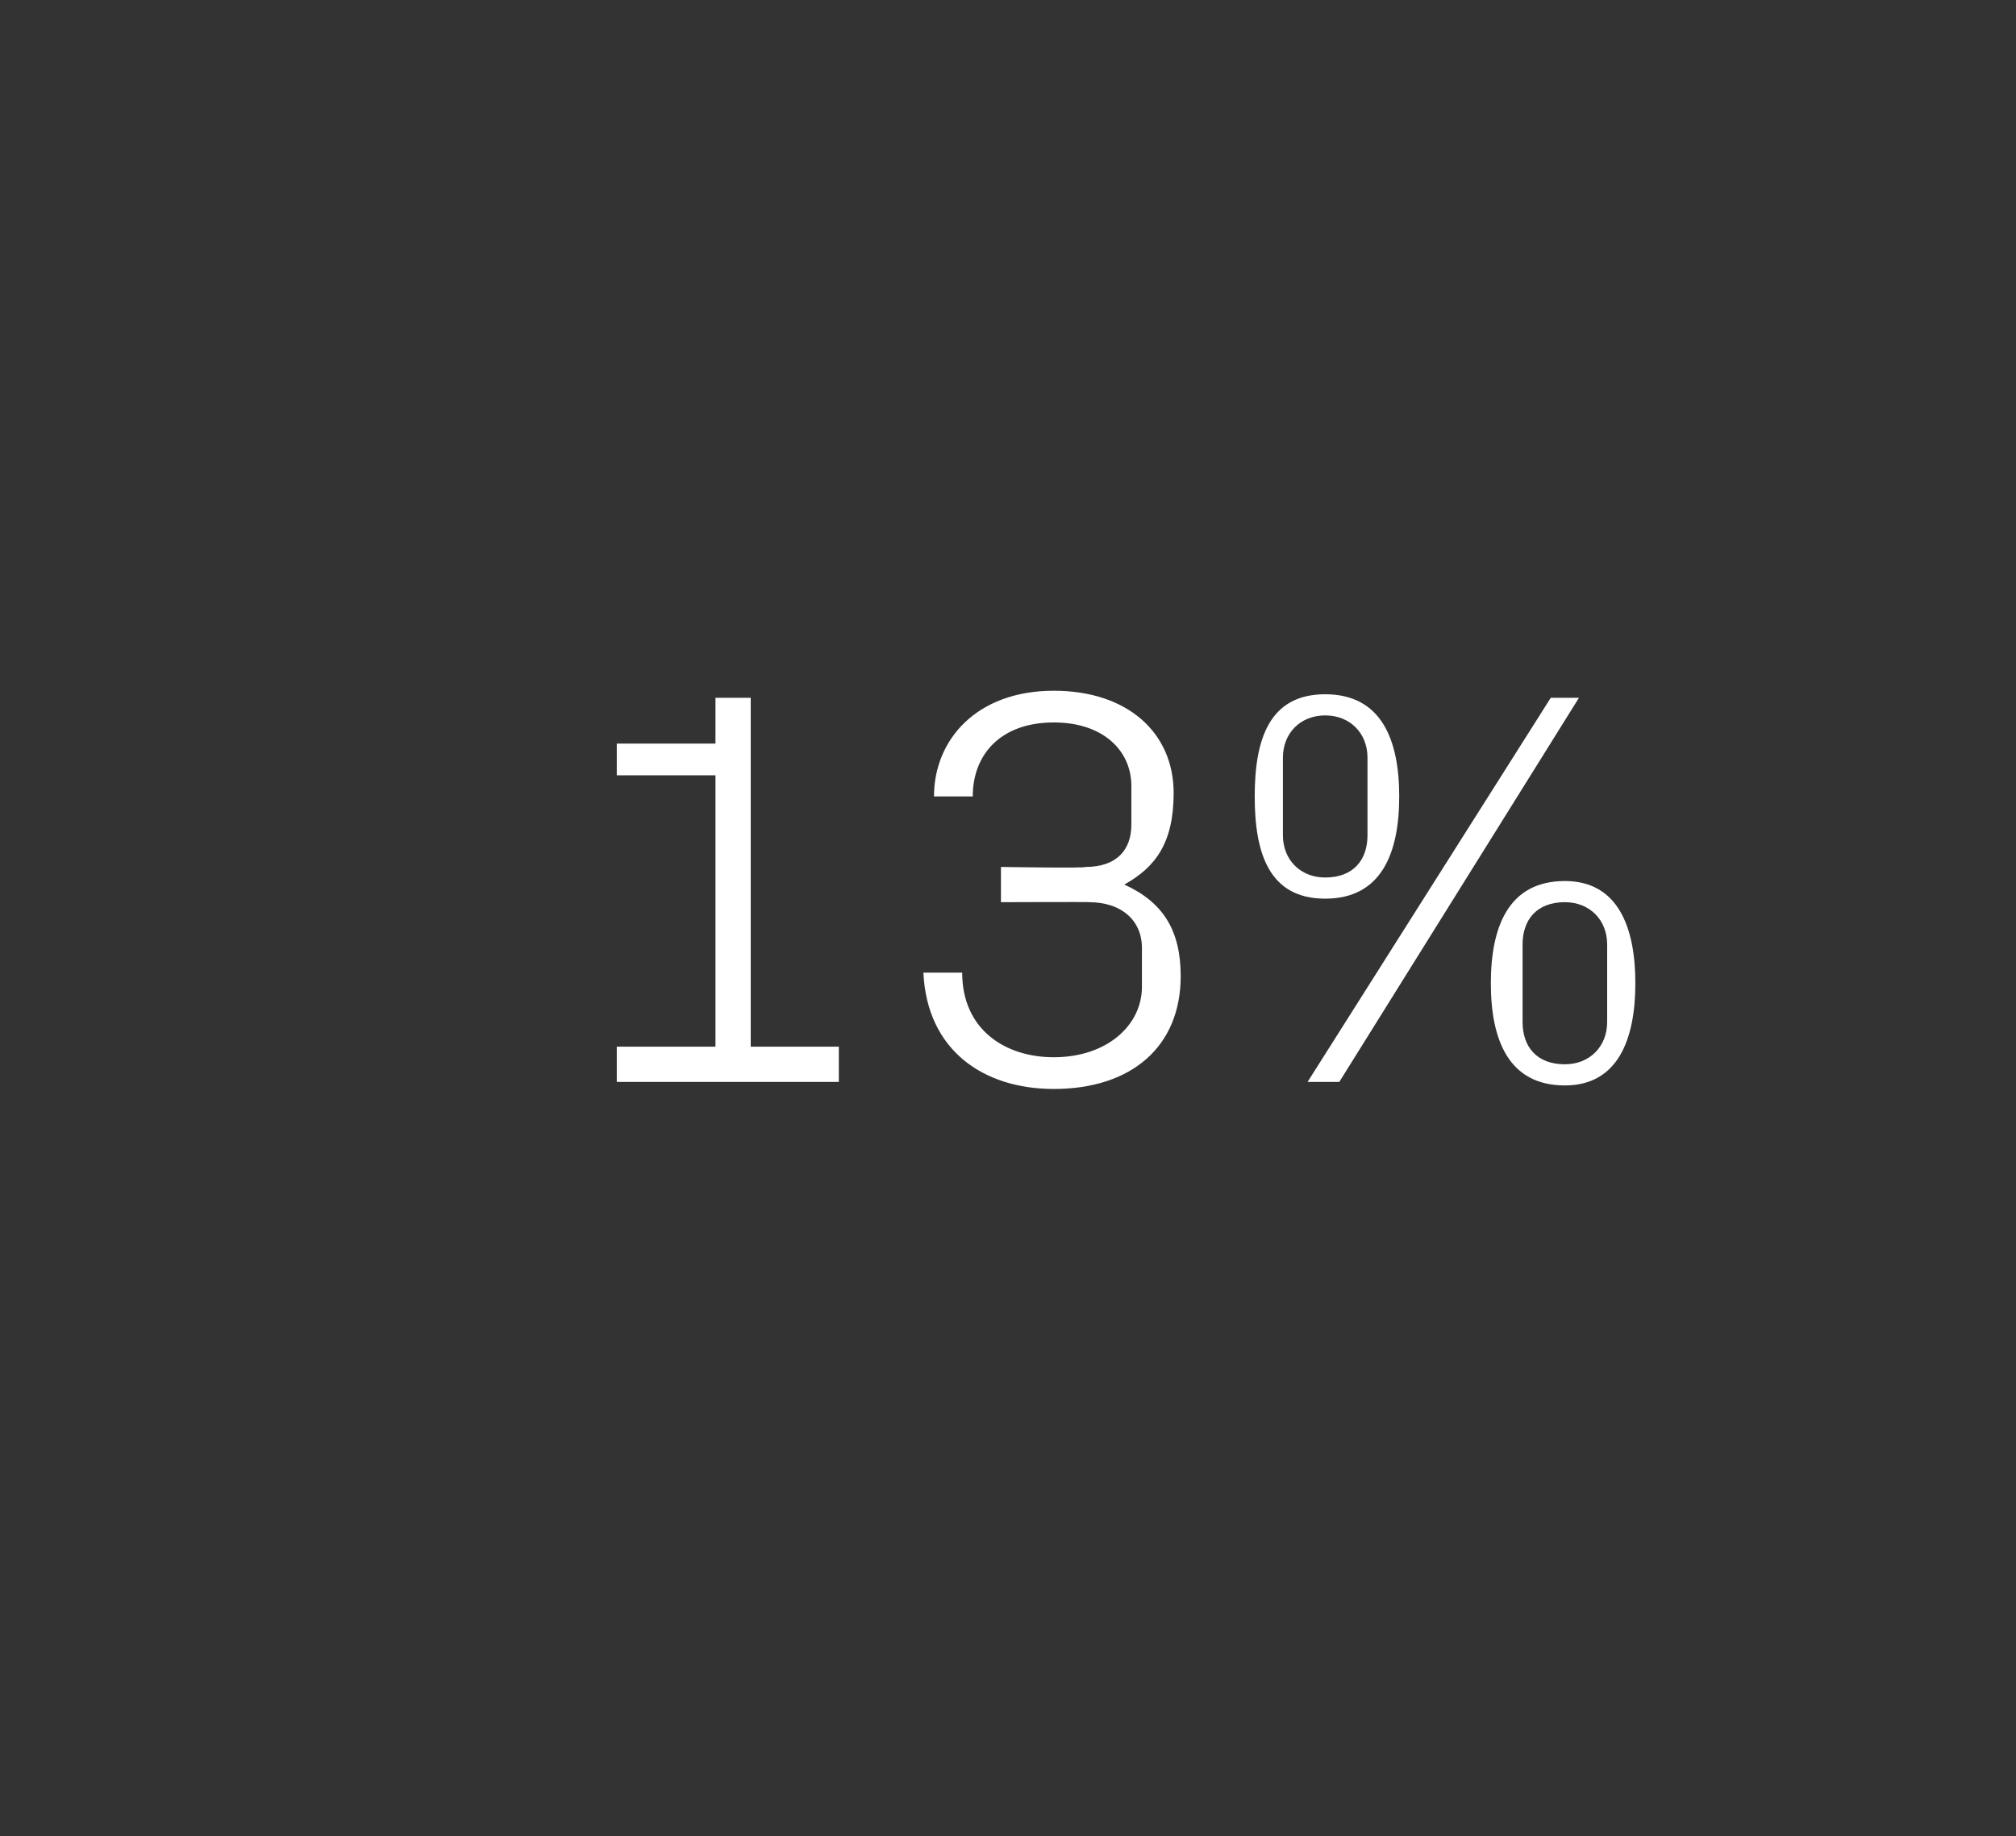 <?xml version="1.0" standalone="no"?><!DOCTYPE svg PUBLIC "-//W3C//DTD SVG 1.1//EN" "http://www.w3.org/Graphics/SVG/1.1/DTD/svg11.dtd"><svg xmlns="http://www.w3.org/2000/svg" version="1.1" width="57.2px" height="52.1px" viewBox="0 -1 57.2 52.1" style="top:-1px"><rect x="0" y="-1" width="57.2" height="52.1" fill="#333333" stroke="none"/>  <desc>13%</desc>  <defs/>  <g id="Polygon61954">    <path d="M 17.5 28.7 L 20.3 28.7 L 20.3 21 L 17.5 21 L 17.5 20.1 L 20.3 20.1 L 20.3 18.8 L 21.3 18.8 L 21.3 28.7 L 23.8 28.7 L 23.8 29.7 L 17.5 29.7 L 17.5 28.7 Z M 28.4 24.6 L 28.4 23.6 C 28.4 23.6 30.82 23.64 30.8 23.6 C 31.7 23.6 32.1 23.1 32.1 22.4 C 32.1 22.4 32.1 21.3 32.1 21.3 C 32.1 20.3 31.3 19.5 29.9 19.5 C 28.4 19.5 27.6 20.4 27.6 21.6 C 27.6 21.6 26.5 21.6 26.5 21.6 C 26.5 20 27.7 18.6 29.9 18.6 C 32 18.6 33.3 19.8 33.3 21.5 C 33.3 22.9 32.8 23.6 31.9 24.1 C 33 24.6 33.5 25.4 33.5 26.7 C 33.5 28.7 32.1 29.9 29.9 29.9 C 27.9 29.9 26.3 28.8 26.2 26.6 C 26.2 26.6 27.3 26.6 27.3 26.6 C 27.3 28.2 28.5 29 29.9 29 C 31.4 29 32.4 28.1 32.4 27 C 32.4 27 32.4 25.9 32.4 25.9 C 32.4 25.1 31.8 24.6 30.9 24.6 C 30.93 24.59 28.4 24.6 28.4 24.6 Z M 44 18.8 L 44.8 18.8 L 38 29.7 L 37.1 29.7 L 44 18.8 Z M 37.6 24.5 C 36 24.5 35.6 23.2 35.6 21.6 C 35.6 20 36 18.7 37.6 18.7 C 39.2 18.7 39.7 20 39.7 21.6 C 39.7 23.2 39.2 24.5 37.6 24.5 Z M 38.8 22.7 C 38.8 22.7 38.8 20.5 38.8 20.5 C 38.8 19.8 38.3 19.3 37.6 19.3 C 36.9 19.3 36.4 19.8 36.4 20.5 C 36.4 20.5 36.4 22.7 36.4 22.7 C 36.4 23.4 36.9 23.9 37.6 23.9 C 38.4 23.9 38.8 23.4 38.8 22.7 Z M 44.4 29.8 C 42.8 29.8 42.3 28.5 42.3 26.9 C 42.3 25.3 42.8 24 44.4 24 C 45.9 24 46.4 25.3 46.4 26.9 C 46.4 28.5 45.9 29.8 44.4 29.8 Z M 45.6 28 C 45.6 28 45.6 25.8 45.6 25.8 C 45.6 25.1 45.1 24.6 44.4 24.6 C 43.6 24.6 43.2 25.1 43.2 25.8 C 43.2 25.8 43.2 28 43.2 28 C 43.2 28.7 43.6 29.2 44.4 29.2 C 45.1 29.2 45.6 28.7 45.6 28 Z " stroke="none" fill="#fff"/>  </g></svg>